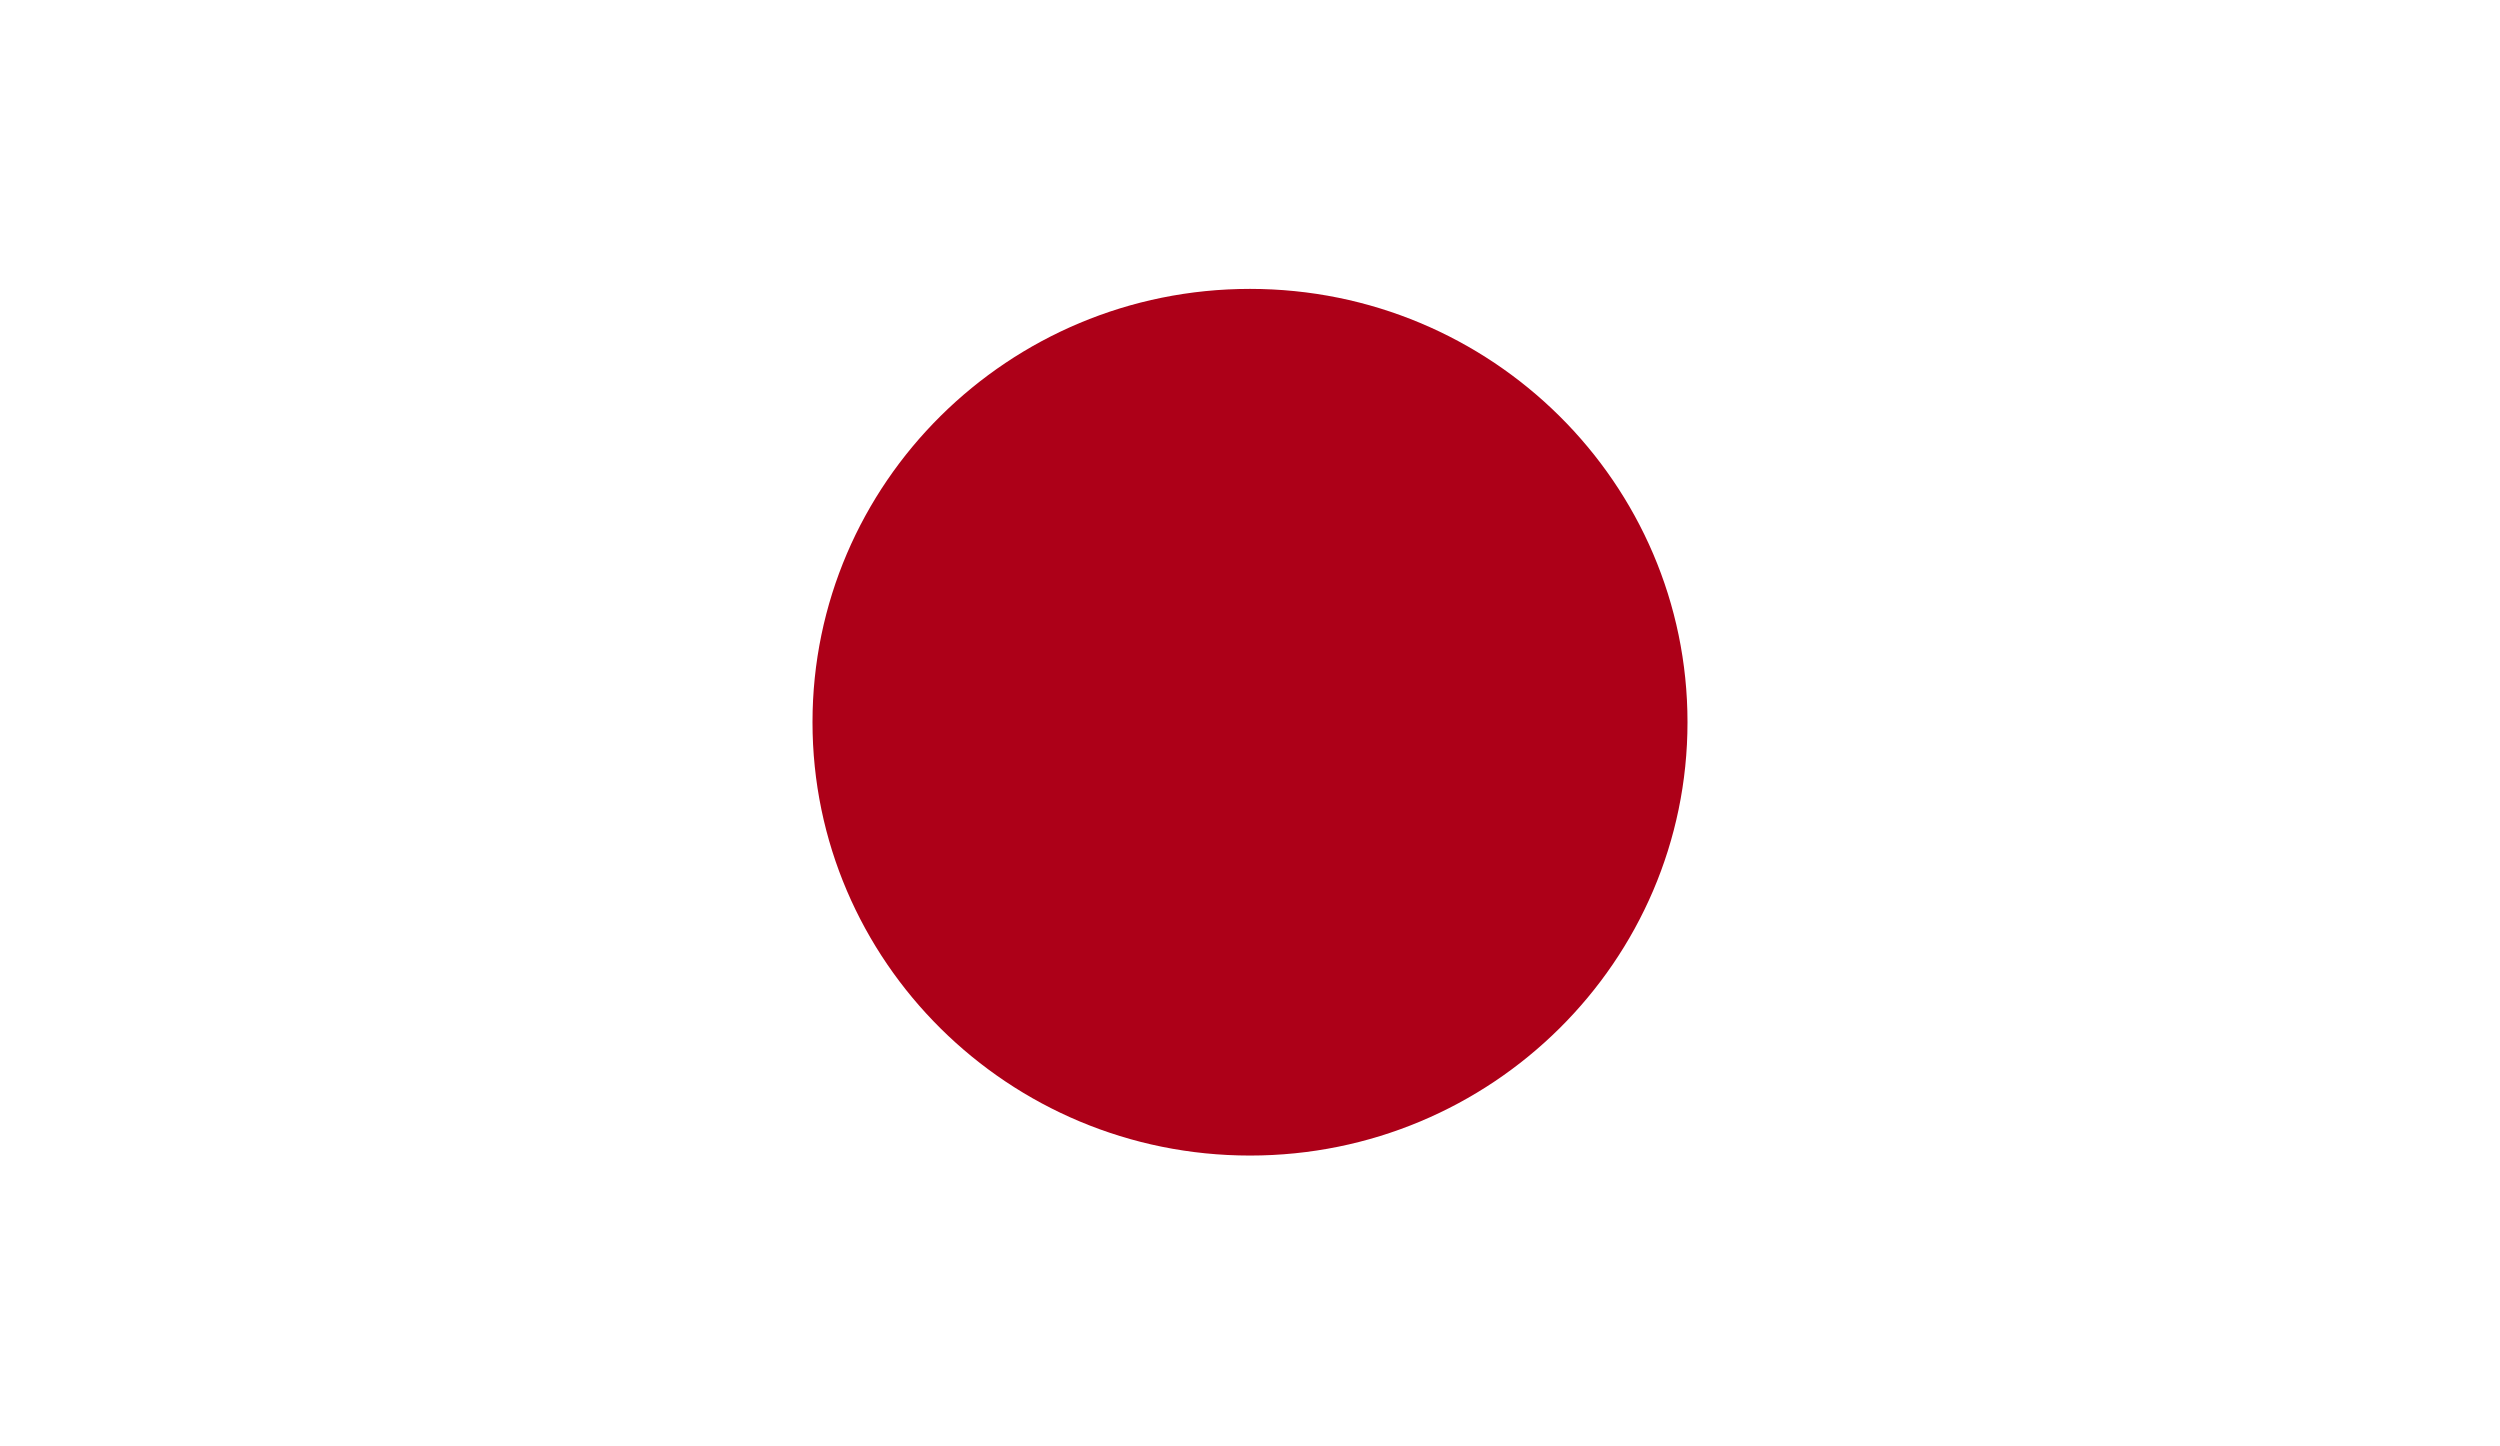 <?xml version="1.0" encoding="UTF-8"?>
<svg id="Capa_1" data-name="Capa 1" xmlns="http://www.w3.org/2000/svg" xmlns:xlink="http://www.w3.org/1999/xlink" viewBox="0 0 18 10.41">
  <defs>
    <style>
      .cls-1 {
        fill: #ad0018;
      }

      .cls-2 {
        fill: #fff;
      }

      .cls-3 {
        fill: none;
      }

      .cls-4 {
        clip-path: url(#clippath);
      }
    </style>
    <clipPath id="clippath">
      <rect class="cls-3" width="18" height="10.41"/>
    </clipPath>
  </defs>
  <g class="cls-4">
    <rect class="cls-2" width="18" height="10.41"/>
  </g>
  <path class="cls-1" d="M9,2.08c1.74,0,3.15,1.4,3.15,3.12s-1.41,3.12-3.15,3.12-3.15-1.4-3.15-3.12,1.41-3.12,3.15-3.12"/>
</svg>